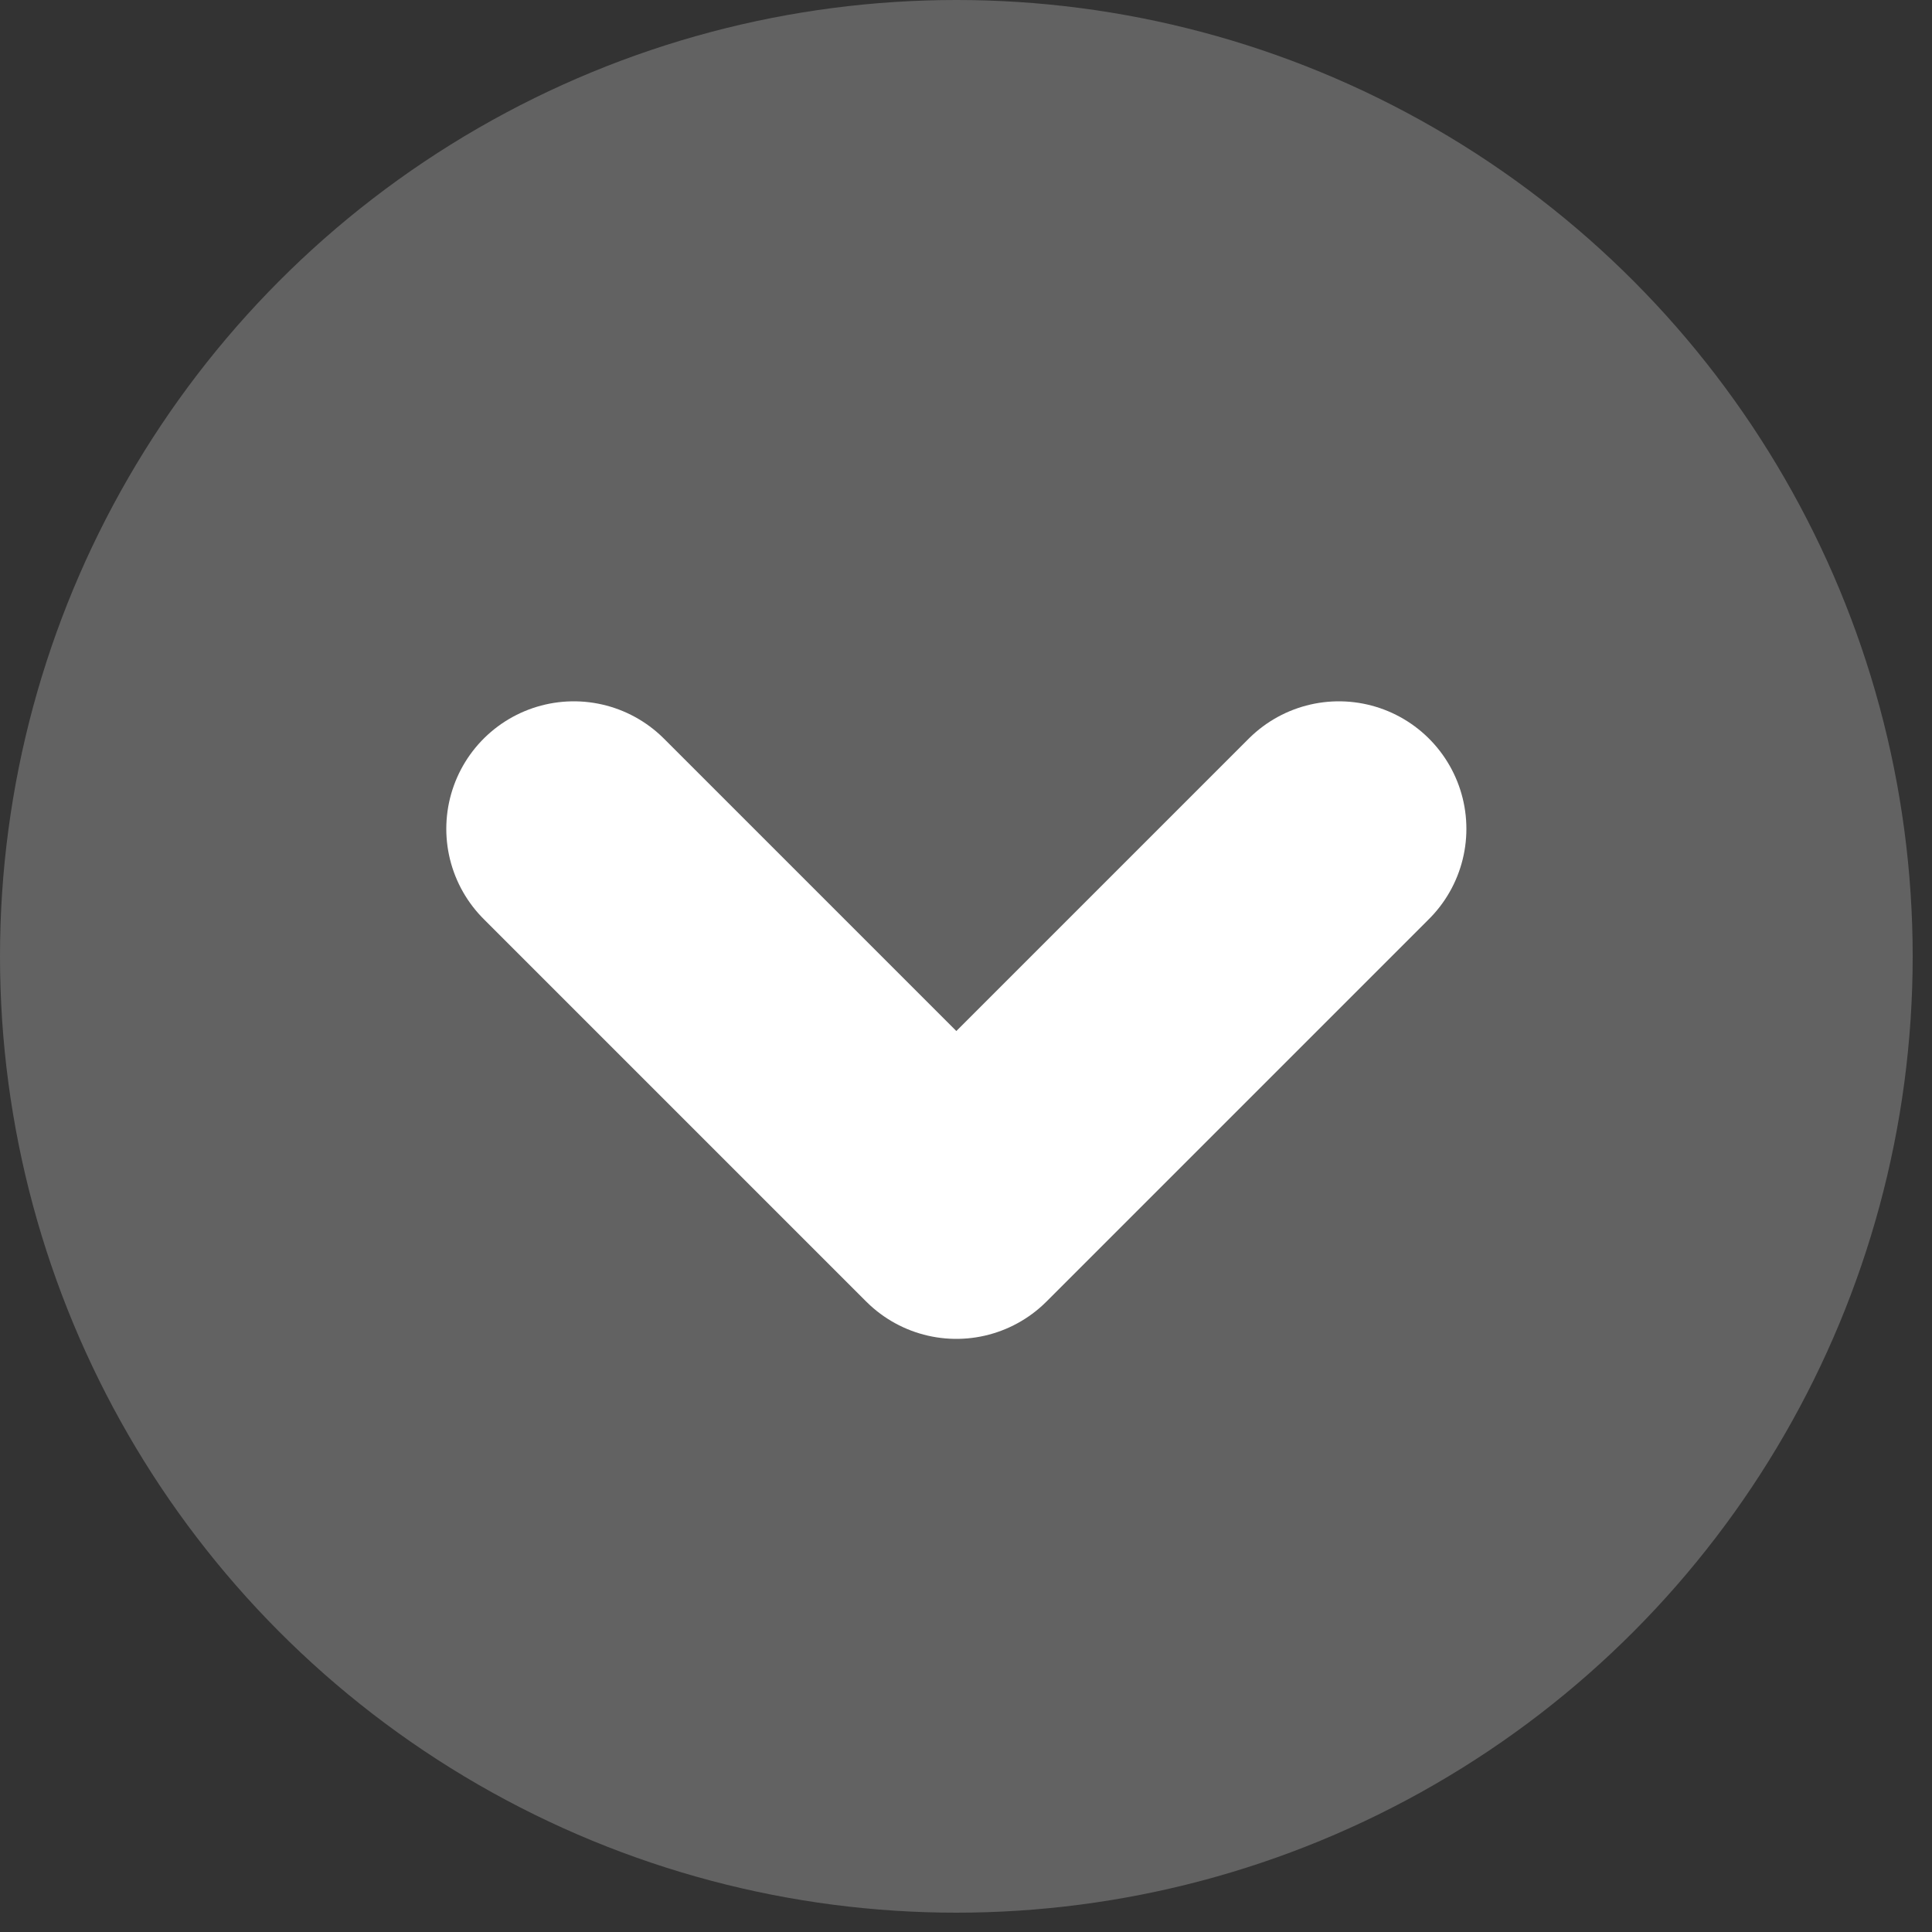 <svg xmlns="http://www.w3.org/2000/svg" width="20" height="20" viewBox="0 0 20 20" fill="none"><rect x="0" y="0" width="20" height="20" fill="#333333" stroke="none"/><circle cx="9.9" cy="9.9" r="9.9" fill="#626262"></circle><path d="M13.86 8.58L9.9 12.54L5.94 8.58" stroke="white" stroke-width="2.64" stroke-linecap="round" stroke-linejoin="round"></path></svg>